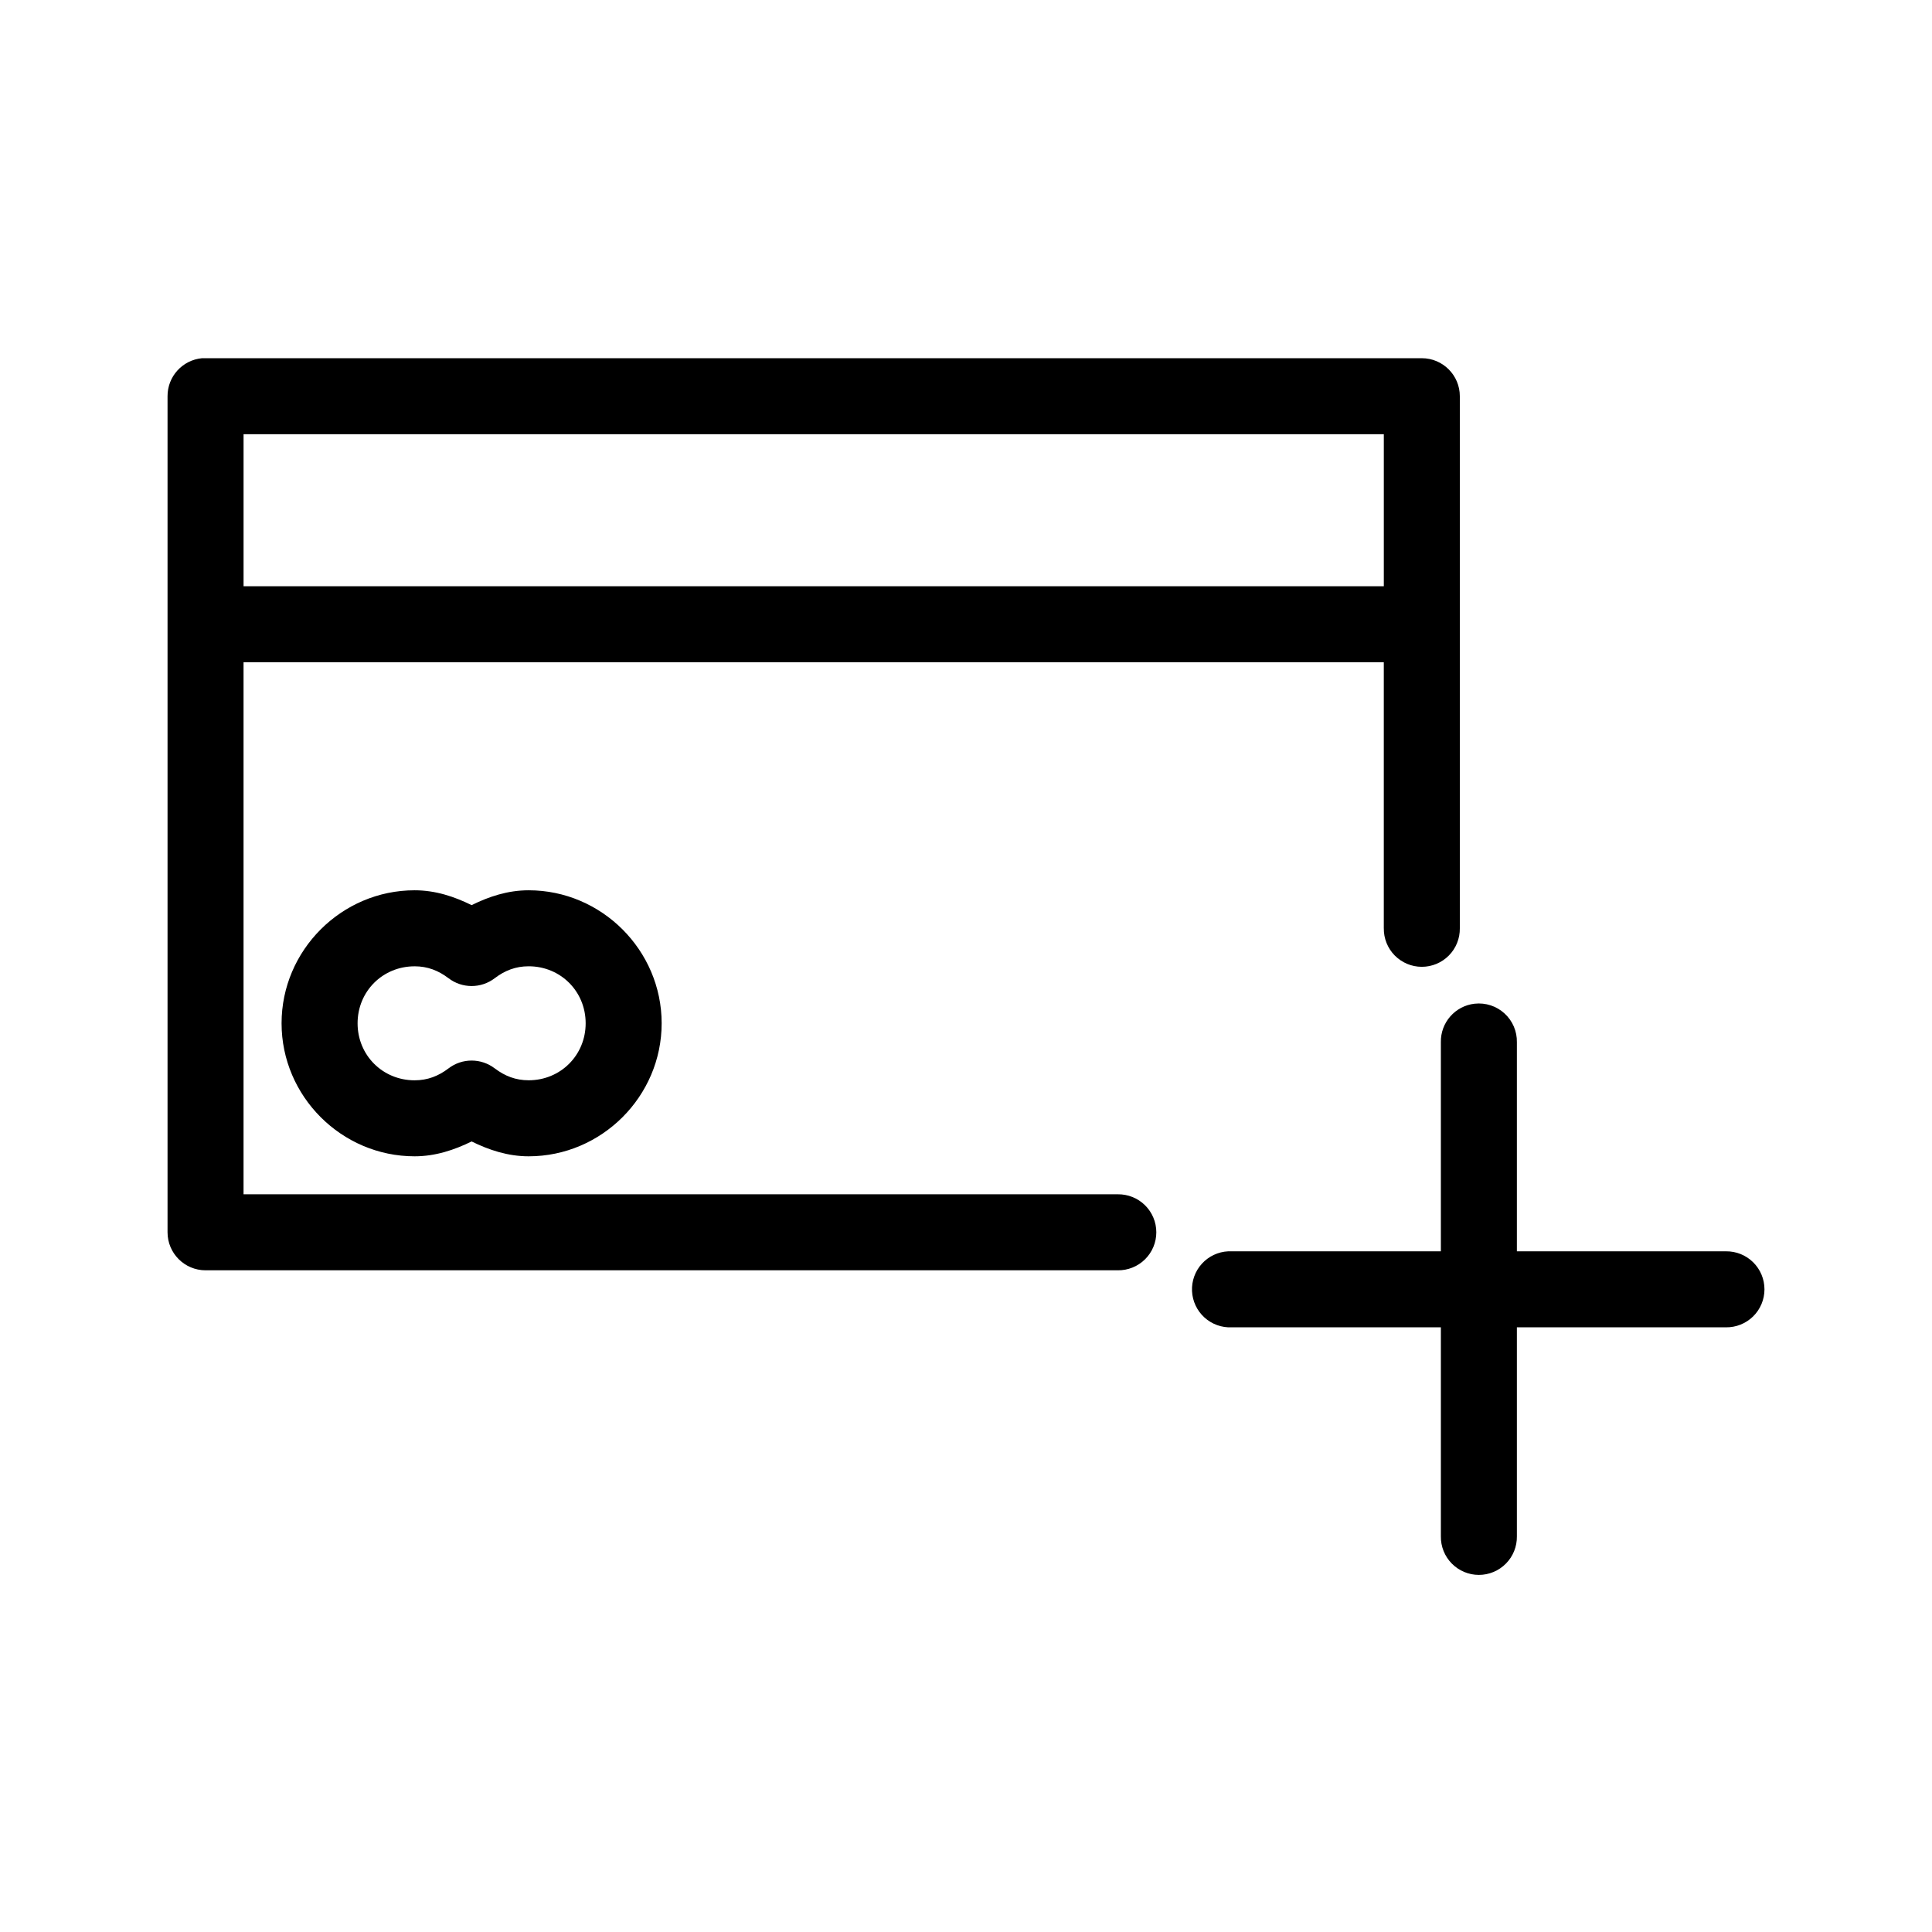 <?xml version="1.0" encoding="UTF-8"?>
<!-- Uploaded to: SVG Repo, www.svgrepo.com, Generator: SVG Repo Mixer Tools -->
<svg fill="#000000" width="800px" height="800px" version="1.1" viewBox="144 144 512 512" xmlns="http://www.w3.org/2000/svg">
 <path d="m197.53 238.93c-5.191 0.488-9.152 4.859-9.129 10.07v221.57c0 5.562 4.512 10.07 10.074 10.074h241.75-0.004c2.695 0.035 5.293-1.008 7.215-2.902 1.918-1.891 3-4.477 3-7.172 0-2.695-1.082-5.277-3-7.172-1.922-1.891-4.519-2.934-7.215-2.898h-231.68v-141h302.18v70.5h0.004c-0.039 2.695 1.004 5.297 2.898 7.215 1.895 1.918 4.477 3 7.172 3 2.699 0 5.281-1.082 7.176-3 1.891-1.918 2.938-4.519 2.898-7.215v-141c0-5.559-4.512-10.07-10.074-10.07h-322.33 0.004c-0.316-0.016-0.633-0.016-0.945 0zm11.016 20.145h302.18v40.285h-302.18zm45.328 120.86c-19.352 0-35.254 15.902-35.254 35.25s15.902 35.25 35.254 35.25c5.504 0 10.52-1.68 15.109-3.934 4.586 2.254 9.605 3.934 15.109 3.934 19.352 0 35.254-15.902 35.254-35.25s-15.902-35.25-35.254-35.25c-5.523 0-10.512 1.664-15.109 3.934-4.598-2.269-9.586-3.934-15.109-3.934zm0 20.145c3.418 0 6.297 1.113 8.973 3.148v-0.004c3.617 2.781 8.656 2.781 12.277 0 2.672-2.035 5.555-3.148 8.973-3.148 8.465 0 15.109 6.644 15.109 15.105 0 8.461-6.644 15.105-15.109 15.105-3.418 0-6.297-1.113-8.973-3.148v0.008c-3.621-2.781-8.66-2.781-12.277 0-2.672 2.035-5.555 3.148-8.973 3.148-8.465 0-15.109-6.644-15.109-15.105s6.644-15.105 15.109-15.105zm280.94 9.914v-0.004c-5.188 0.57-9.082 5.012-8.969 10.23v55.391h-55.402c-0.312-0.012-0.629-0.012-0.945 0-2.672 0.125-5.184 1.309-6.984 3.285-1.801 1.977-2.742 4.59-2.617 7.262 0.125 2.668 1.309 5.184 3.285 6.981 1.977 1.801 4.59 2.742 7.262 2.617h55.402v55.395c-0.039 2.695 1.004 5.293 2.898 7.211 1.895 1.922 4.477 3.004 7.172 3.004 2.699 0 5.281-1.082 7.176-3.004 1.891-1.918 2.938-4.516 2.898-7.211v-55.395h55.402c2.695 0.035 5.293-1.008 7.211-2.898 1.922-1.895 3-4.477 3-7.172 0-2.695-1.078-5.281-3-7.172-1.918-1.895-4.516-2.938-7.211-2.902h-55.402v-55.391c0.062-2.902-1.129-5.688-3.269-7.644-2.141-1.961-5.019-2.902-7.906-2.586z"/>
</svg>